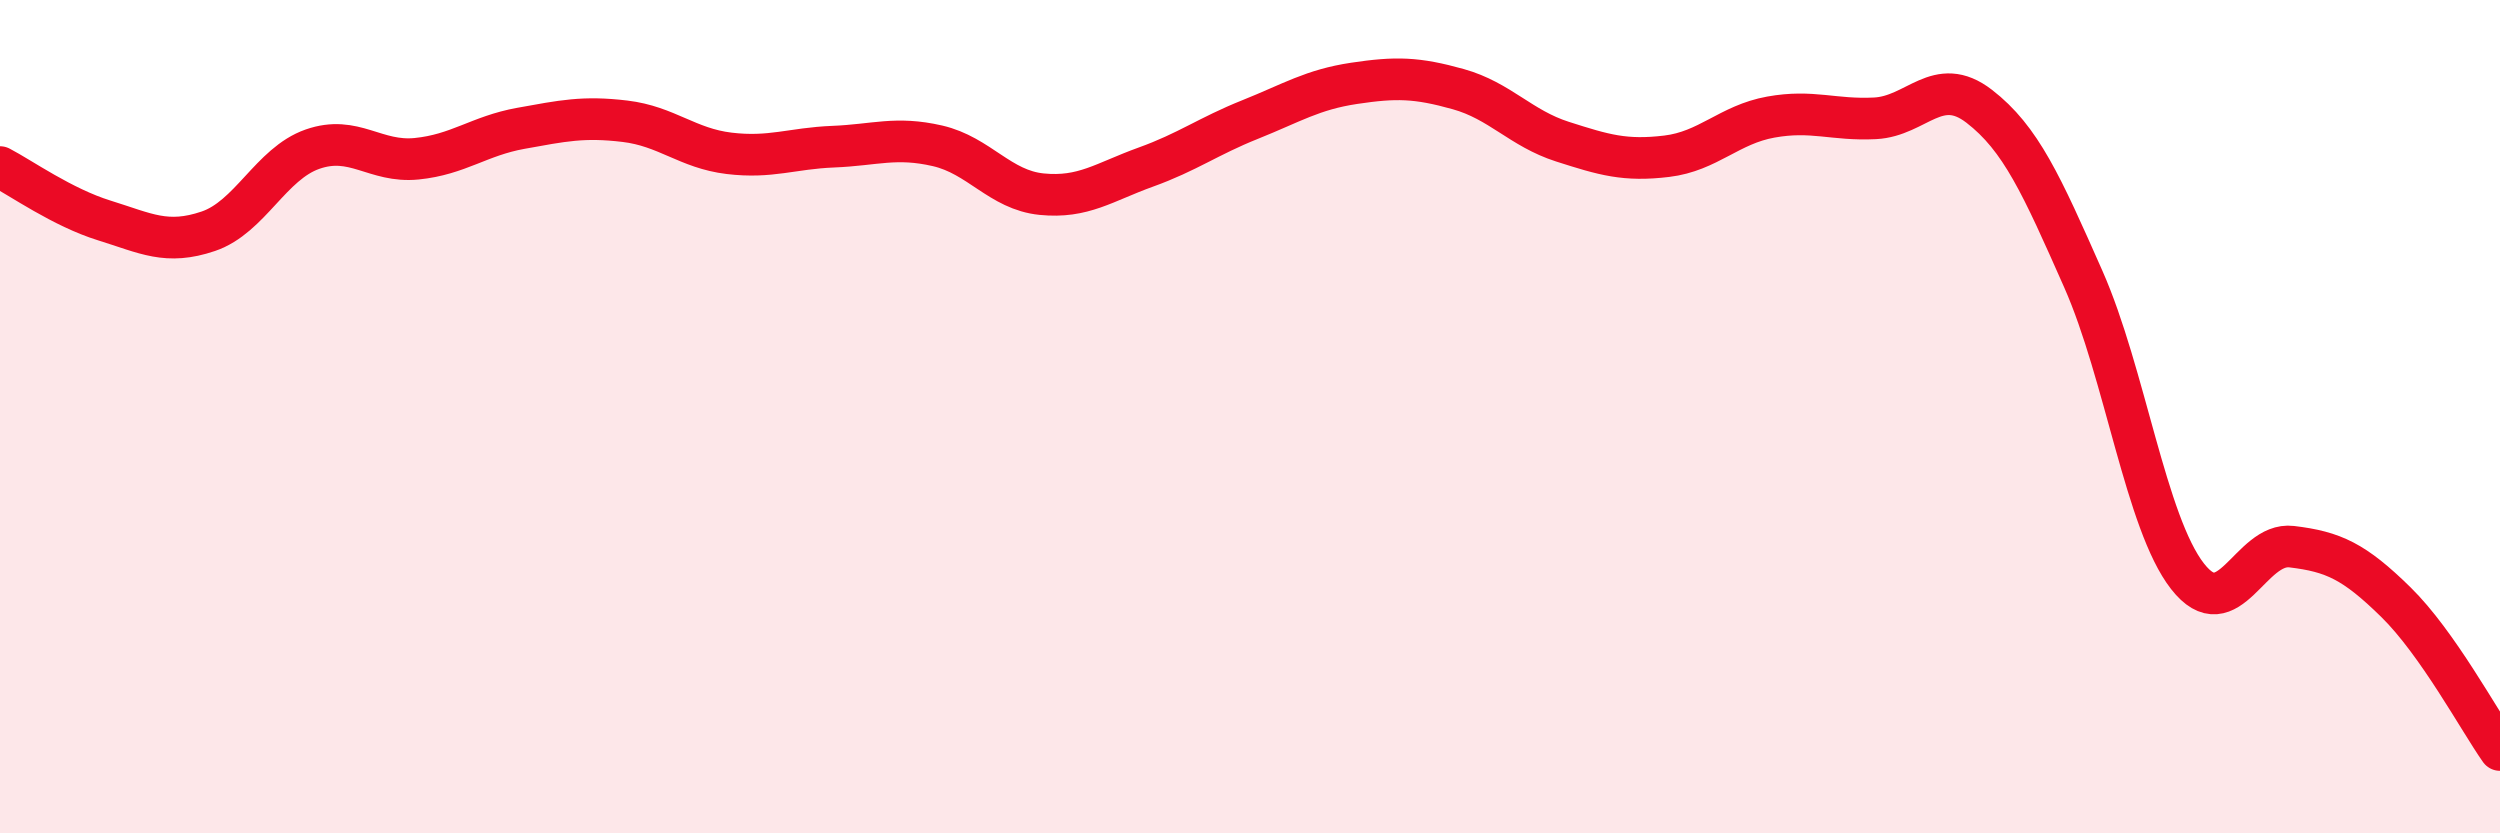 
    <svg width="60" height="20" viewBox="0 0 60 20" xmlns="http://www.w3.org/2000/svg">
      <path
        d="M 0,4.01 C 0.5,4.27 1.5,4.98 2.5,5.29 C 3.5,5.6 4,5.89 5,5.55 C 6,5.21 6.5,3.93 7.5,3.58 C 8.5,3.23 9,3.91 10,3.81 C 11,3.71 11.5,3.26 12.5,3.08 C 13.5,2.9 14,2.79 15,2.91 C 16,3.03 16.5,3.56 17.5,3.68 C 18.5,3.8 19,3.56 20,3.52 C 21,3.48 21.5,3.27 22.5,3.5 C 23.5,3.73 24,4.56 25,4.66 C 26,4.76 26.5,4.37 27.5,4.01 C 28.5,3.65 29,3.27 30,2.87 C 31,2.47 31.5,2.15 32.5,2 C 33.5,1.85 34,1.86 35,2.14 C 36,2.42 36.5,3.08 37.5,3.4 C 38.5,3.72 39,3.87 40,3.75 C 41,3.63 41.5,2.99 42.5,2.81 C 43.5,2.63 44,2.89 45,2.84 C 46,2.79 46.5,1.78 47.5,2.55 C 48.5,3.32 49,4.44 50,6.7 C 51,8.96 51.5,12.55 52.5,13.83 C 53.5,15.11 54,13 55,13.12 C 56,13.24 56.5,13.47 57.5,14.45 C 58.5,15.43 59.5,17.29 60,18L60 20L0 20Z"
        fill="#EB0A25"
        opacity="0.1"
        stroke-linecap="round"
        stroke-linejoin="round"
      />
      <path
        d="M 0,4.01 C 0.5,4.27 1.5,4.98 2.5,5.29 C 3.5,5.6 4,5.89 5,5.55 C 6,5.21 6.5,3.93 7.5,3.58 C 8.5,3.23 9,3.91 10,3.81 C 11,3.71 11.5,3.26 12.5,3.08 C 13.5,2.9 14,2.79 15,2.91 C 16,3.03 16.5,3.56 17.5,3.68 C 18.5,3.8 19,3.56 20,3.52 C 21,3.48 21.5,3.27 22.5,3.5 C 23.5,3.73 24,4.56 25,4.66 C 26,4.76 26.5,4.37 27.5,4.01 C 28.5,3.65 29,3.27 30,2.87 C 31,2.47 31.5,2.15 32.5,2 C 33.5,1.85 34,1.86 35,2.14 C 36,2.42 36.5,3.08 37.5,3.4 C 38.5,3.72 39,3.87 40,3.75 C 41,3.63 41.5,2.99 42.5,2.81 C 43.5,2.63 44,2.89 45,2.84 C 46,2.79 46.5,1.78 47.5,2.55 C 48.5,3.32 49,4.44 50,6.7 C 51,8.96 51.5,12.55 52.5,13.83 C 53.5,15.11 54,13 55,13.12 C 56,13.24 56.5,13.47 57.5,14.45 C 58.5,15.43 59.5,17.29 60,18"
        stroke="#EB0A25"
        stroke-width="1"
        fill="none"
        stroke-linecap="round"
        stroke-linejoin="round"
      />
    </svg>
  
